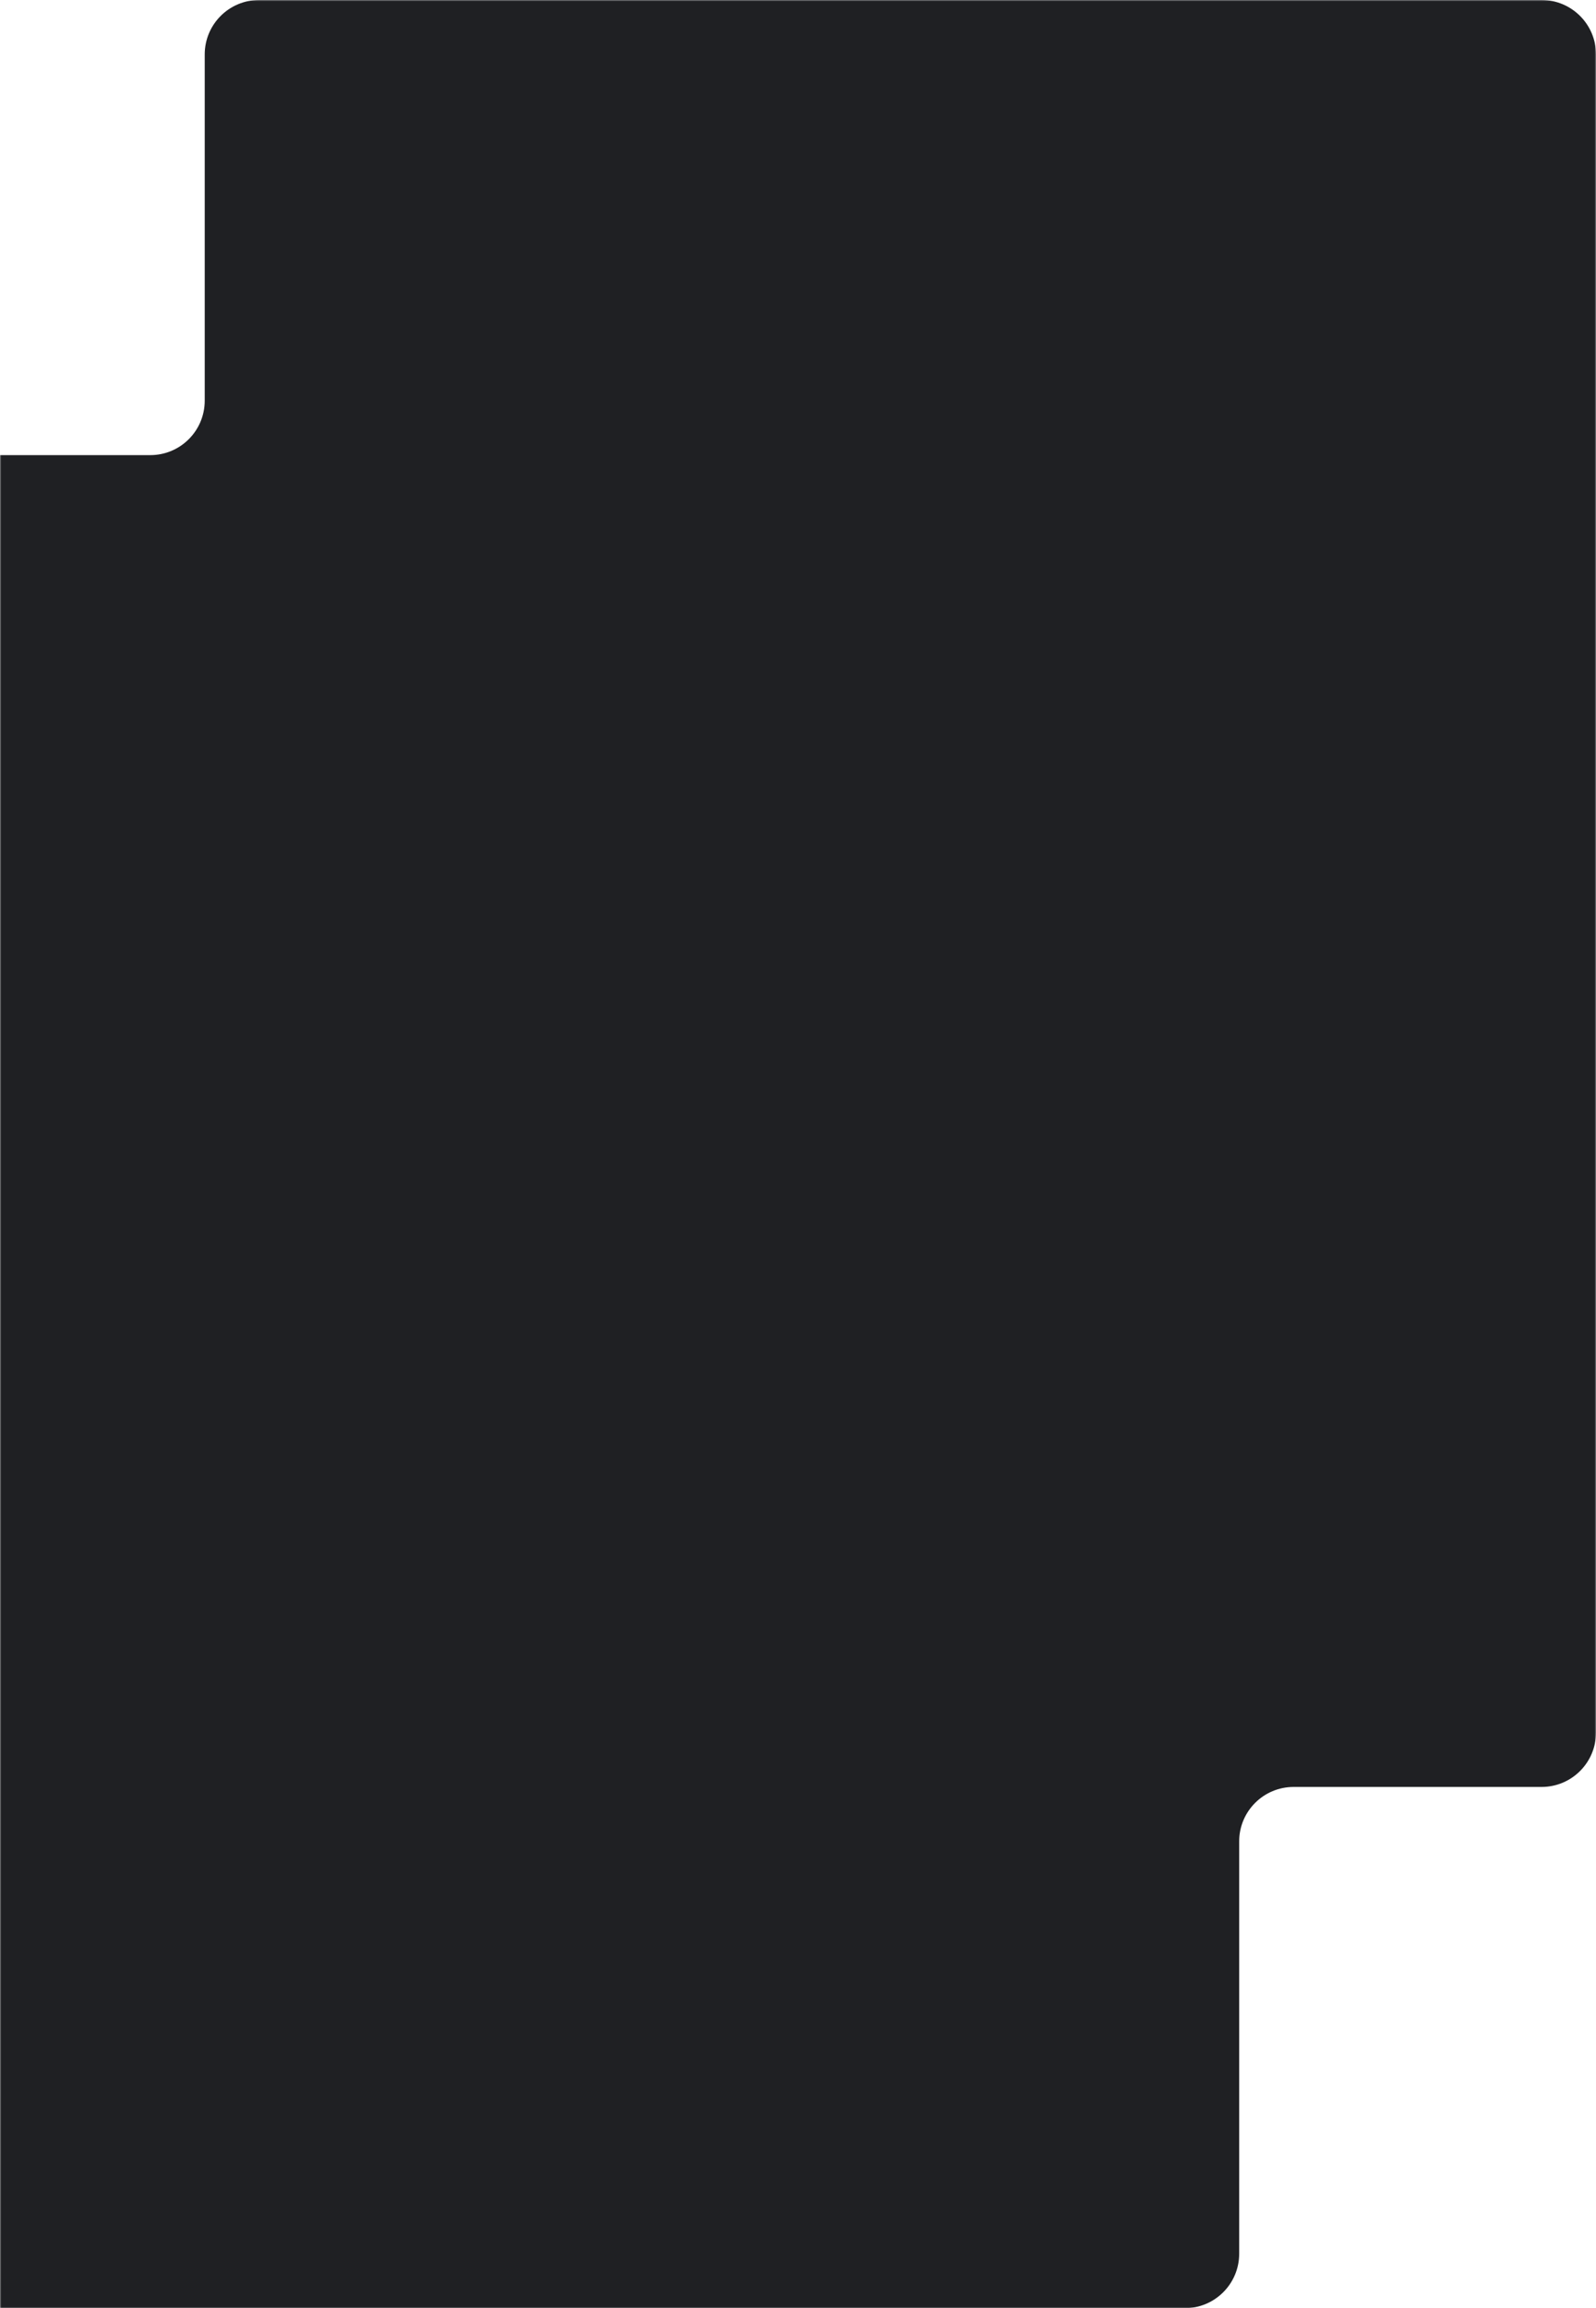 <?xml version="1.0" encoding="UTF-8"?> <svg xmlns="http://www.w3.org/2000/svg" width="640" height="925" viewBox="0 0 640 925" fill="none"> <mask id="mask0_34_5" style="mask-type:alpha" maskUnits="userSpaceOnUse" x="0" y="0" width="640" height="925"> <rect width="640" height="925" fill="#D9D9D9"></rect> </mask> <g mask="url(#mask0_34_5)"> <path d="M496.915 737.933L496.915 903.184C496.915 915.233 487.147 925 475.099 925L-4.031 925C-16.08 925 -25.848 915.233 -25.848 903.184L-25.847 810.121C-25.847 798.072 -35.615 788.304 -47.664 788.304L-87.497 788.304C-99.546 788.304 -109.314 778.537 -109.314 766.488L-109.314 491.42C-109.314 479.371 -119.081 469.604 -131.13 469.604L-194.184 469.604C-206.232 469.604 -216 459.836 -216 447.787L-216 204.205C-216 192.156 -206.232 182.389 -194.184 182.389L60.278 182.389C72.326 182.389 82.094 172.621 82.094 160.573L82.094 21.816C82.094 9.768 91.861 -2.39599e-05 103.91 -2.34332e-05L618.184 -9.53625e-07C630.232 -4.26952e-07 640 9.768 640 21.816L640 694.3C640 706.349 630.232 716.117 618.184 716.117L518.731 716.117C506.682 716.117 496.915 725.884 496.915 737.933Z" fill="#1F2023"></path> </g> </svg> 